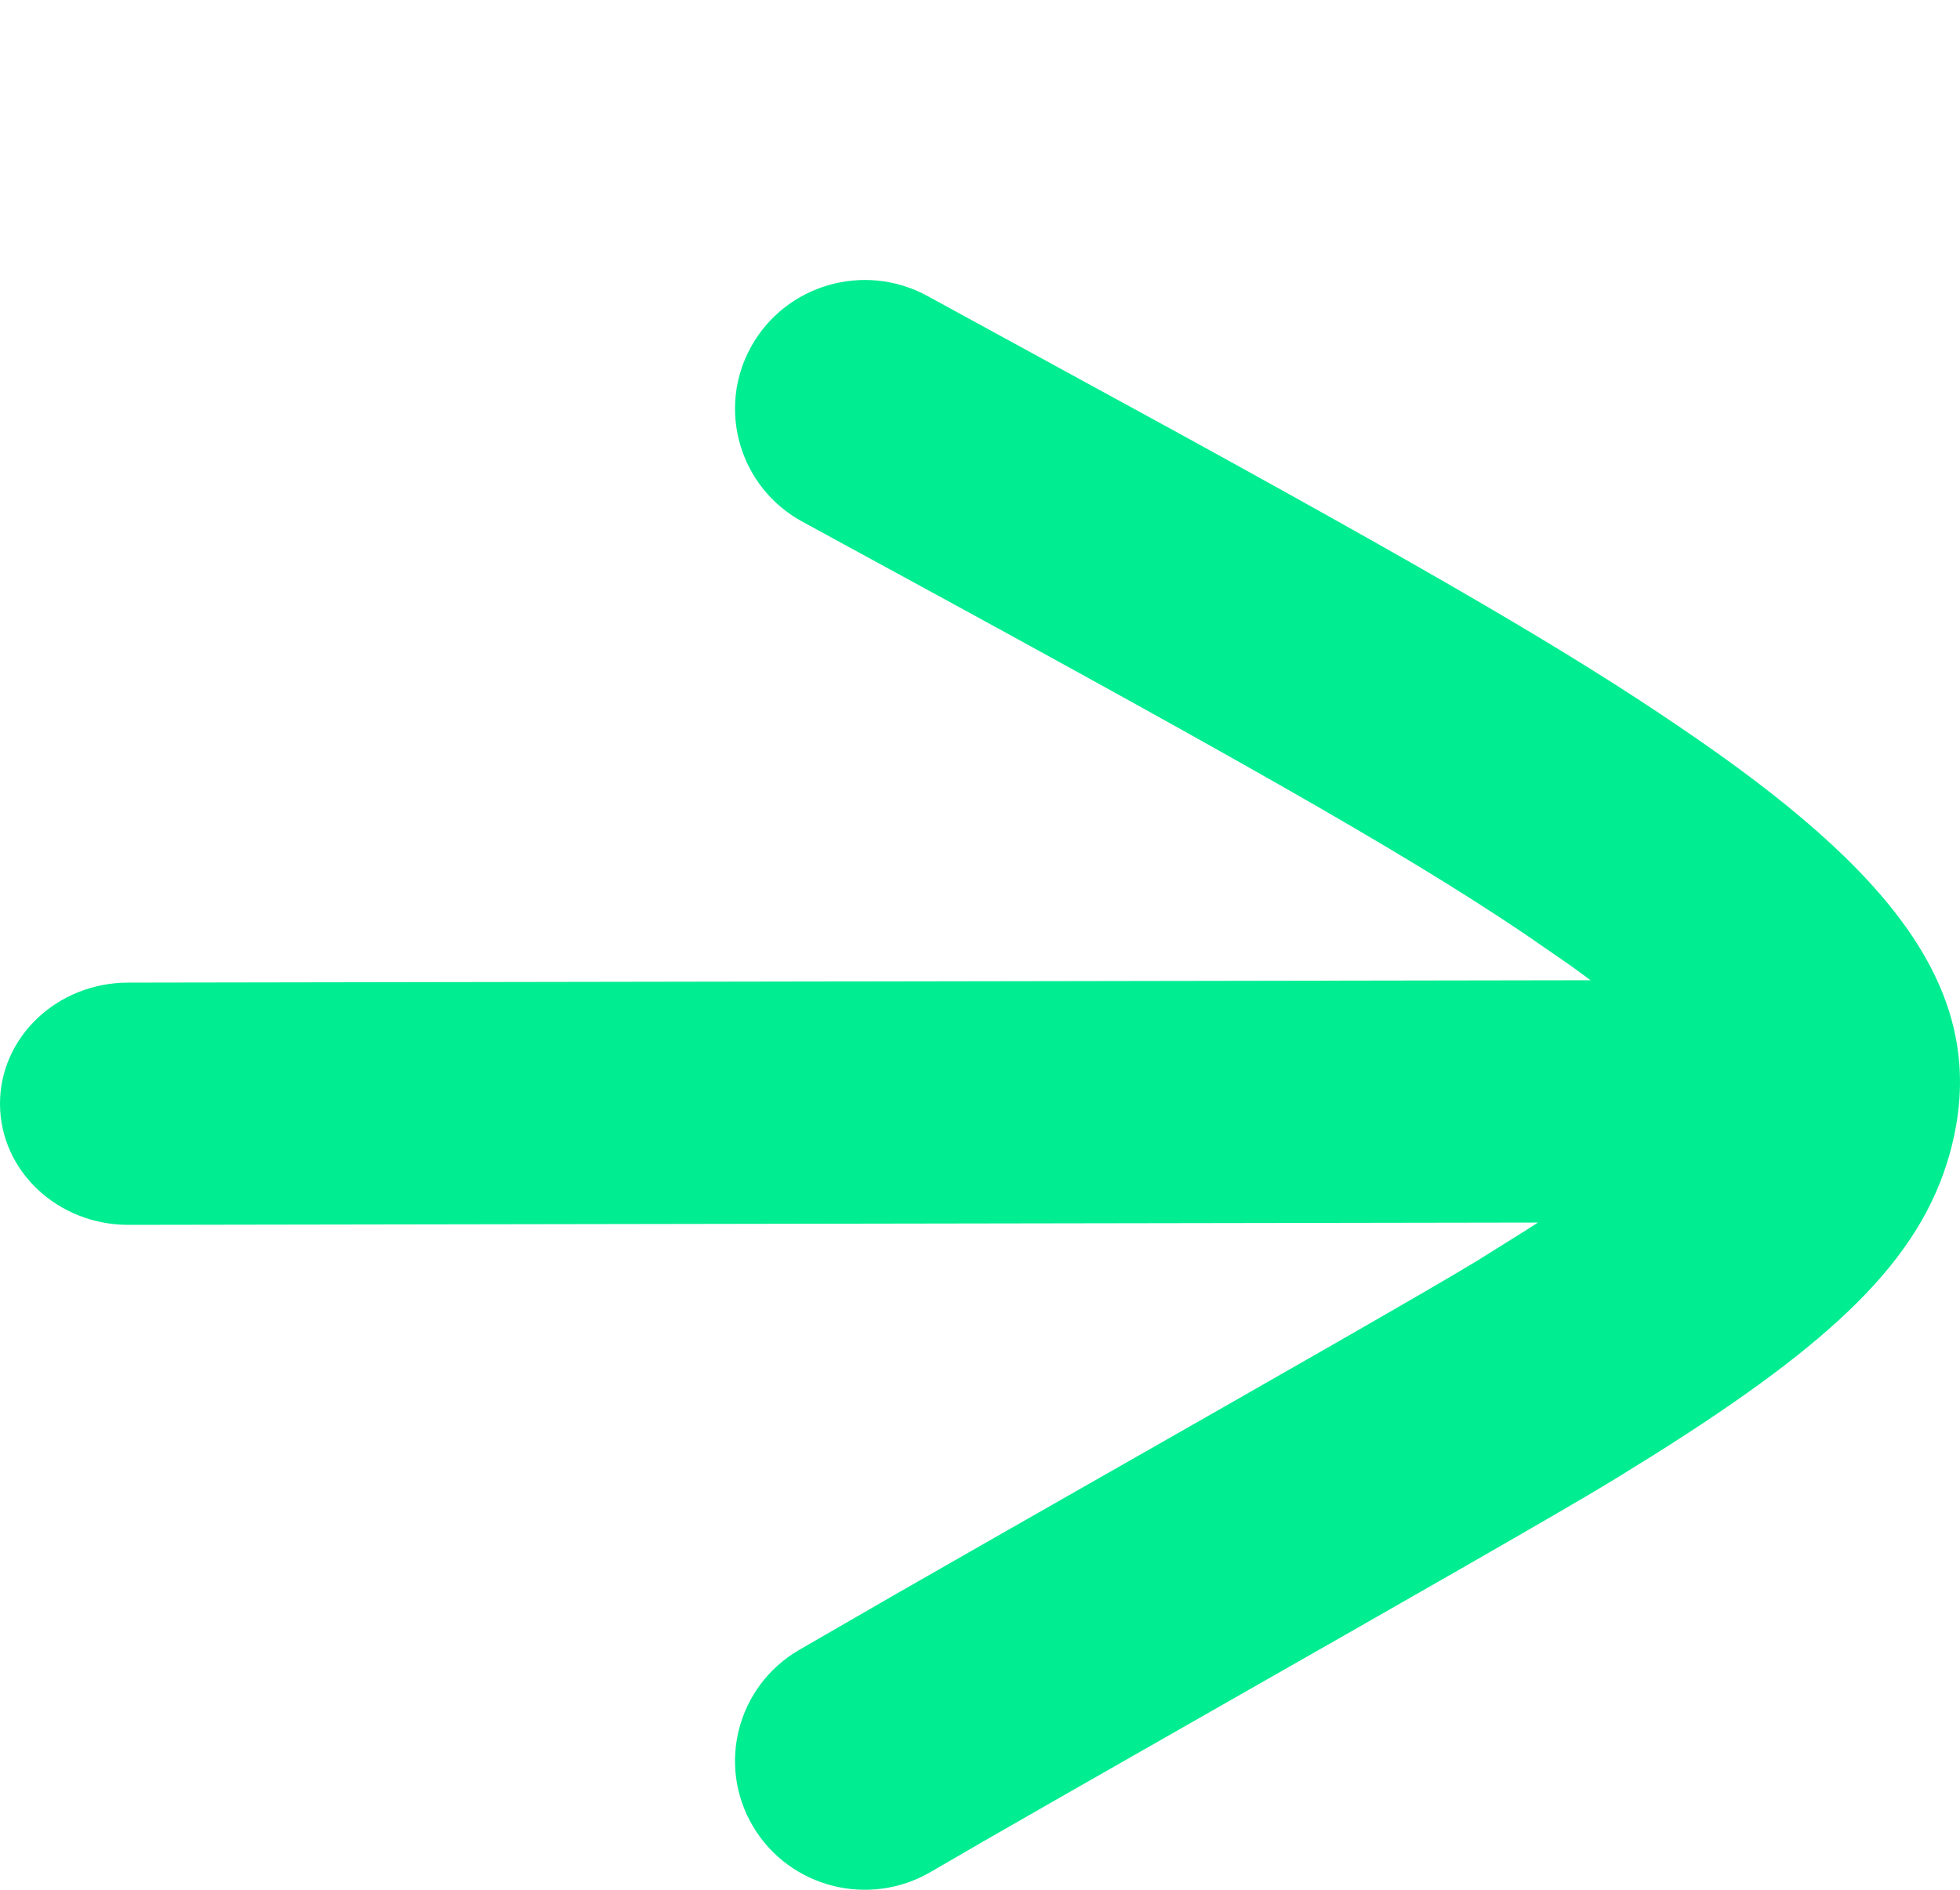 <svg width="56" height="54" viewBox="0 0 56 54" fill="none" xmlns="http://www.w3.org/2000/svg">
<path fill-rule="evenodd" clip-rule="evenodd" d="M26.492 8.454C24.696 7.477 22.442 8.13 21.457 9.912C20.473 11.694 21.131 13.931 22.927 14.908C35.218 21.593 39.979 24.276 43.538 26.669L44.834 27.564C45.047 27.716 45.25 27.865 45.444 28.01L3.66 28.078C1.635 28.081 -0.003 29.633 5.59201e-06 31.545C0.004 33.456 1.648 35.003 3.673 35L43.941 34.934C43.821 35.012 43.698 35.091 43.573 35.171L42.199 36.029C40.831 36.864 36.097 39.561 31.535 42.16C29.381 43.388 27.266 44.593 25.561 45.571L22.824 47.151C21.06 48.184 20.474 50.44 21.516 52.191C22.557 53.941 24.831 54.522 26.595 53.488C28.175 52.563 31.52 50.656 35.027 48.658C39.68 46.007 44.617 43.194 46.085 42.298L47.258 41.571C52.348 38.365 54.857 36.019 55.707 32.964C56.908 28.649 54.387 25.219 48.648 21.225C45.471 19.014 41.961 16.935 33.869 12.484L26.492 8.454Z" fill="#01ED91"/>
</svg>
